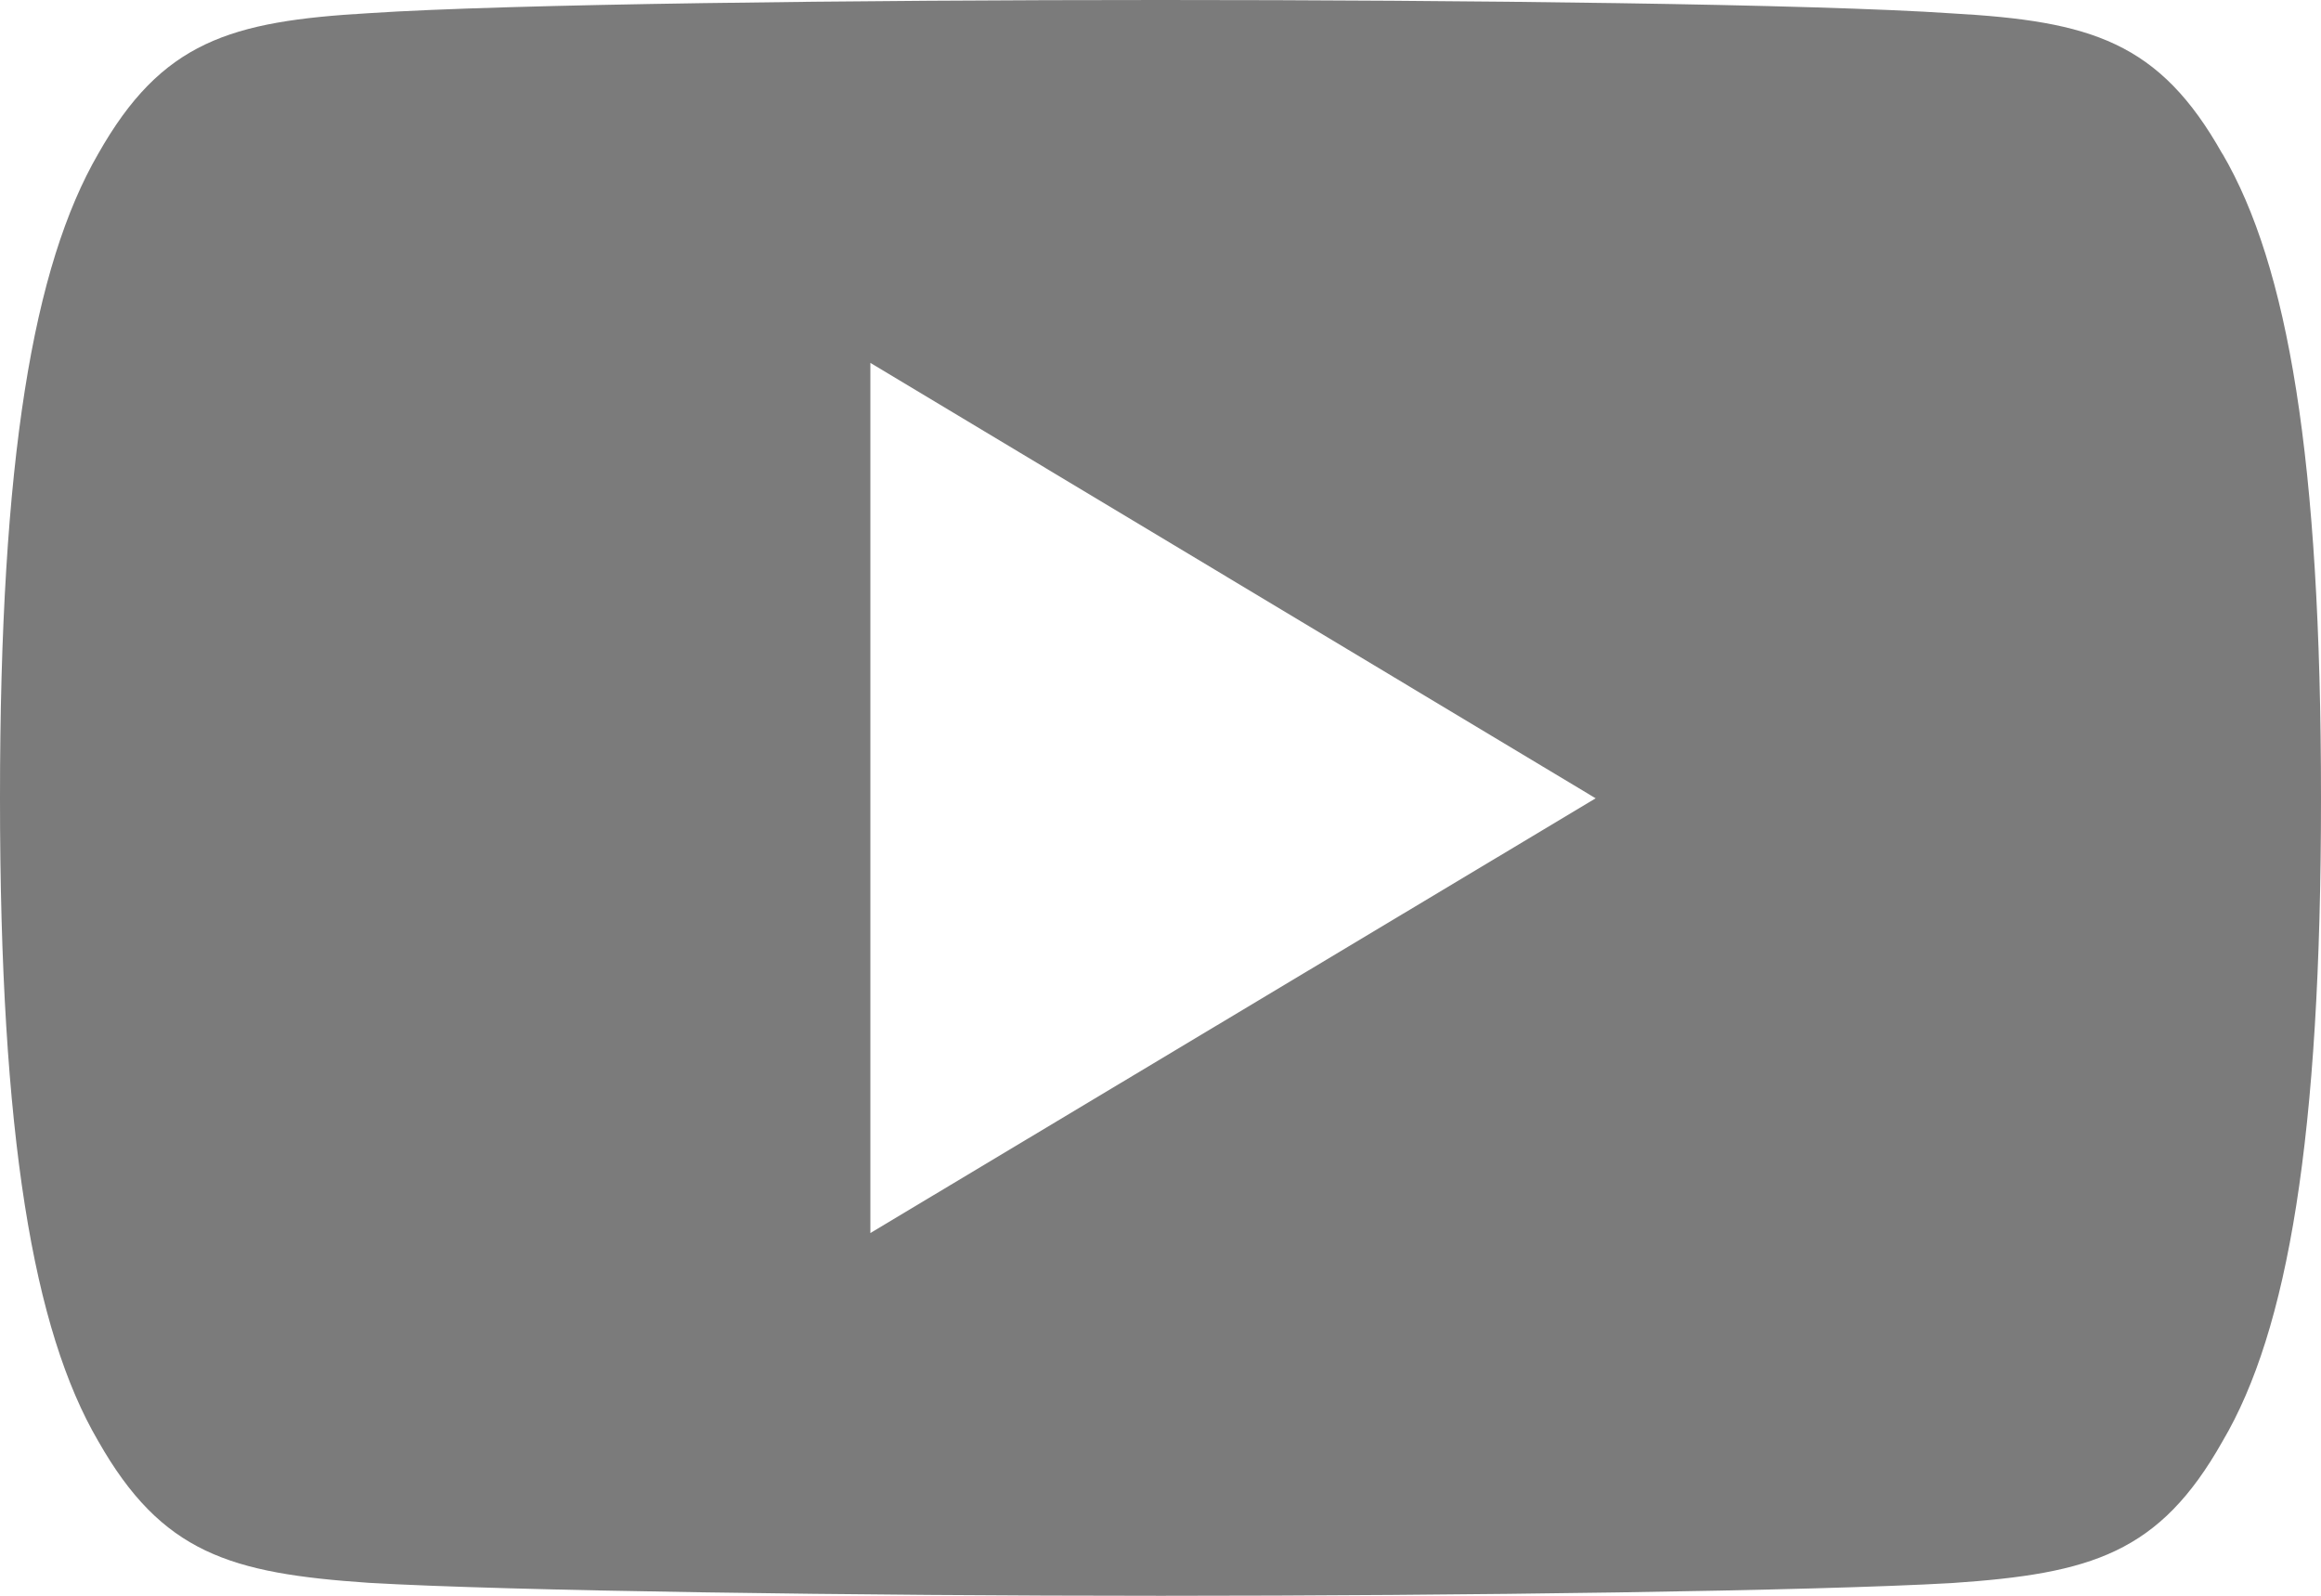 <svg xmlns="http://www.w3.org/2000/svg" width="44.776" height="30.782" viewBox="0 0 44.776 30.782"><defs><style>.a{fill:#7b7b7b;}</style></defs><g transform="translate(-1913.225 -3866.905)"><path class="a" d="M42.872,2.966C41.658.806,40.339.408,37.655.258,34.975.076,28.234,0,22.393,0S9.8.076,7.119.254C4.441.408,3.12.8,1.895,2.966.644,5.125,0,8.841,0,15.383v.022C0,21.92.644,25.664,1.895,27.8c1.227,2.161,2.544,2.552,5.223,2.734,2.681.156,9.425.25,15.277.25s12.582-.092,15.265-.246c2.684-.182,4-.574,5.216-2.734,1.262-2.135,1.9-5.879,1.9-12.395v-.022c0-6.545-.639-10.261-1.9-12.419ZM16.791,23.786V7l13.992,8.4Zm0,0" transform="translate(1913.225 3866.905)"/></g></svg>